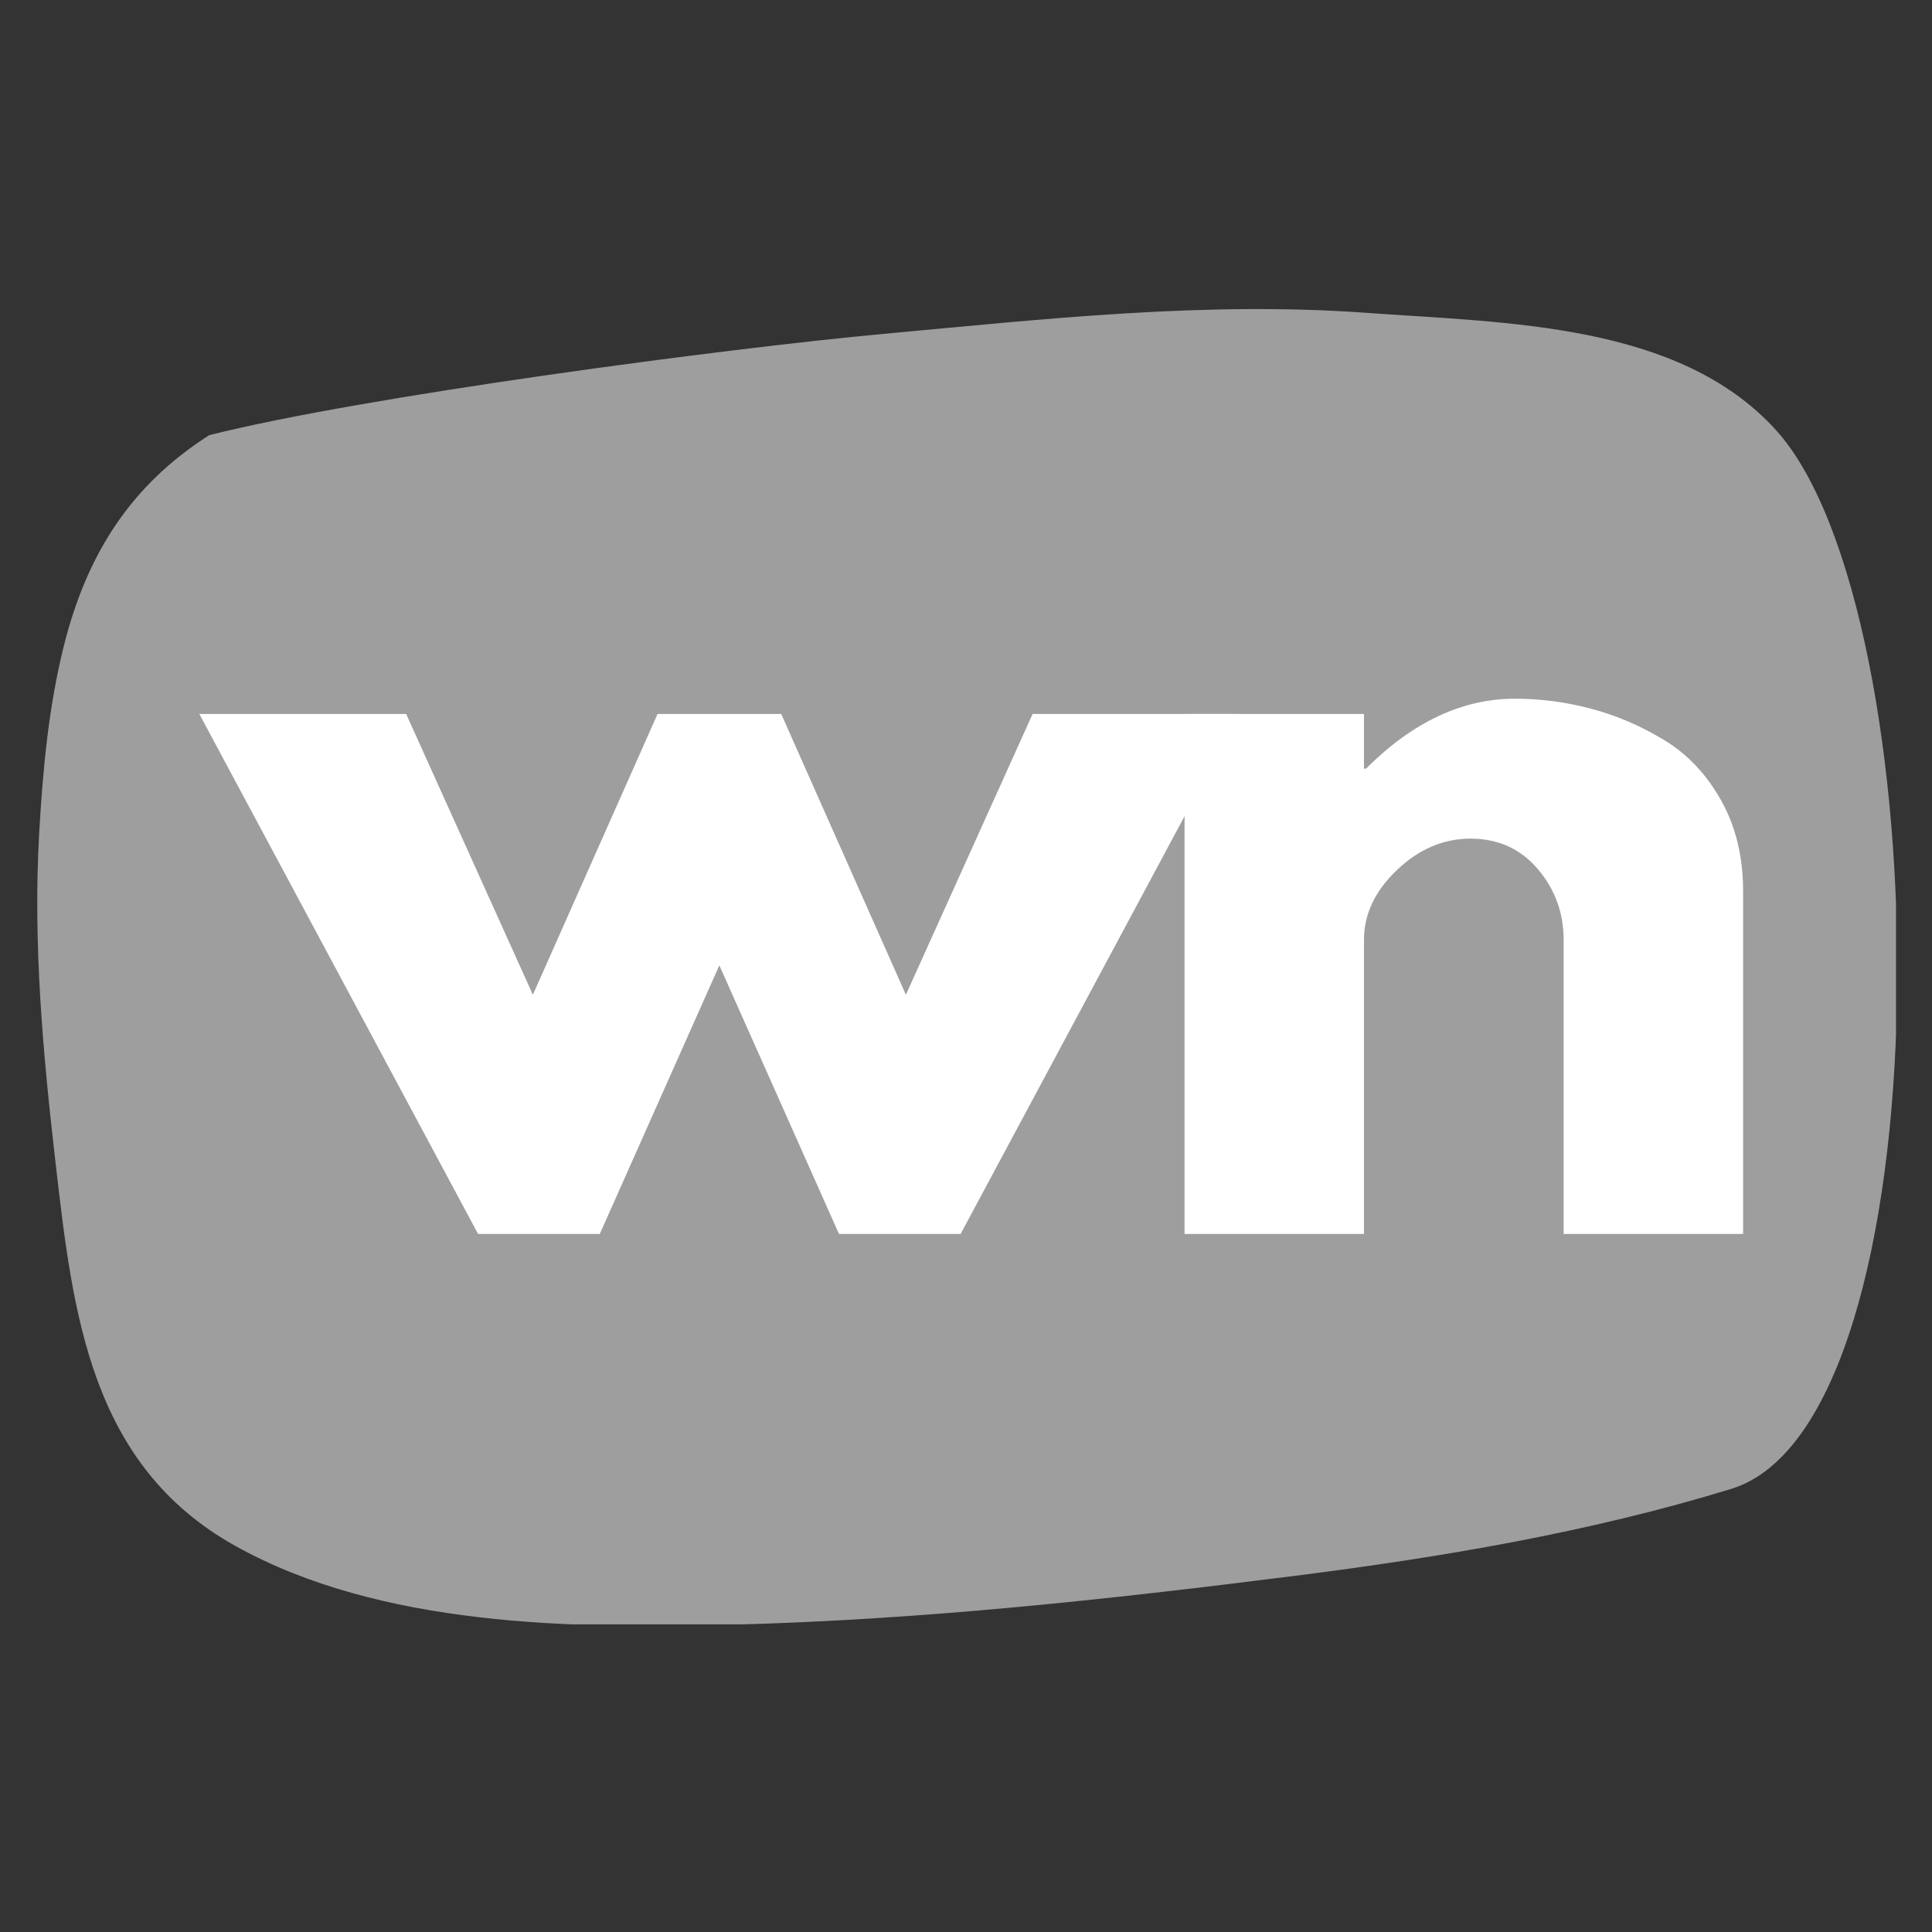 <svg xmlns="http://www.w3.org/2000/svg" xmlns:xlink="http://www.w3.org/1999/xlink" width="24" zoomAndPan="magnify" viewBox="0 0 384 384" height="24" preserveAspectRatio="xMidYMid meet" version="1.0"><rect x="0" y="0" width="384" height="384" fill="#333333" stroke="none"/><defs><g/><clipPath id="8833d8851d"><path d="M 7.152 61.125 L 376.844 61.125 L 376.844 322.859 L 7.152 322.859 Z M 7.152 61.125 " clip-rule="nonzero"/></clipPath></defs><g clip-path="url(#8833d8851d)"><path fill="#9e9e9e" d="M 41.598 86.488 C 25.941 96.449 17.227 110.242 12.699 128.34 C 9.656 140.496 8.512 152.996 7.793 165.477 C 6.527 187.566 8.547 209.535 11.078 231.449 C 14.496 261.02 17.922 291.164 46.727 307.238 C 75.59 323.352 113.977 323.77 146.141 322.902 C 183.547 321.895 219.918 317.941 256.98 313.258 C 286.238 309.559 315.66 304.633 344.07 295.938 C 387.516 282.645 385.586 121.227 352.914 85.398 C 333.562 64.18 299.516 64.199 271.59 62.176 C 239.543 59.855 207.562 63.426 175.672 66.355 C 144.457 69.223 72.145 78.781 41.598 86.488 Z M 41.598 86.488 " fill-opacity="1" fill-rule="evenodd"/></g><g fill="#ffffff" fill-opacity="1"><g transform="translate(43.647, 245.261)"><g><path d="M 75.562 0 L 51.375 0 L -4.031 -103.359 L 37.078 -103.359 L 62.266 -47.547 L 87.047 -103.359 L 111.625 -103.359 L 136.406 -47.547 L 161.594 -103.359 L 202.688 -103.359 L 147.281 0 L 123.109 0 L 99.328 -53.391 Z M 75.562 0 "/></g></g></g><g fill="#ffffff" fill-opacity="1"><g transform="translate(223.348, 245.261)"><g><path d="M 12.094 0 L 12.094 -103.359 L 47.75 -103.359 L 47.75 -92.484 L 48.156 -92.484 C 57.426 -101.754 67.297 -106.391 77.766 -106.391 C 82.867 -106.391 87.941 -105.719 92.984 -104.375 C 98.023 -103.031 102.859 -100.945 107.484 -98.125 C 112.117 -95.301 115.879 -91.301 118.766 -86.125 C 121.66 -80.957 123.109 -74.953 123.109 -68.109 L 123.109 0 L 87.438 0 L 87.438 -58.438 C 87.438 -63.801 85.723 -68.5 82.297 -72.531 C 78.879 -76.562 74.414 -78.578 68.906 -78.578 C 63.531 -78.578 58.66 -76.492 54.297 -72.328 C 49.93 -68.172 47.75 -63.539 47.75 -58.438 L 47.75 0 Z M 12.094 0 "/></g></g></g></svg>
